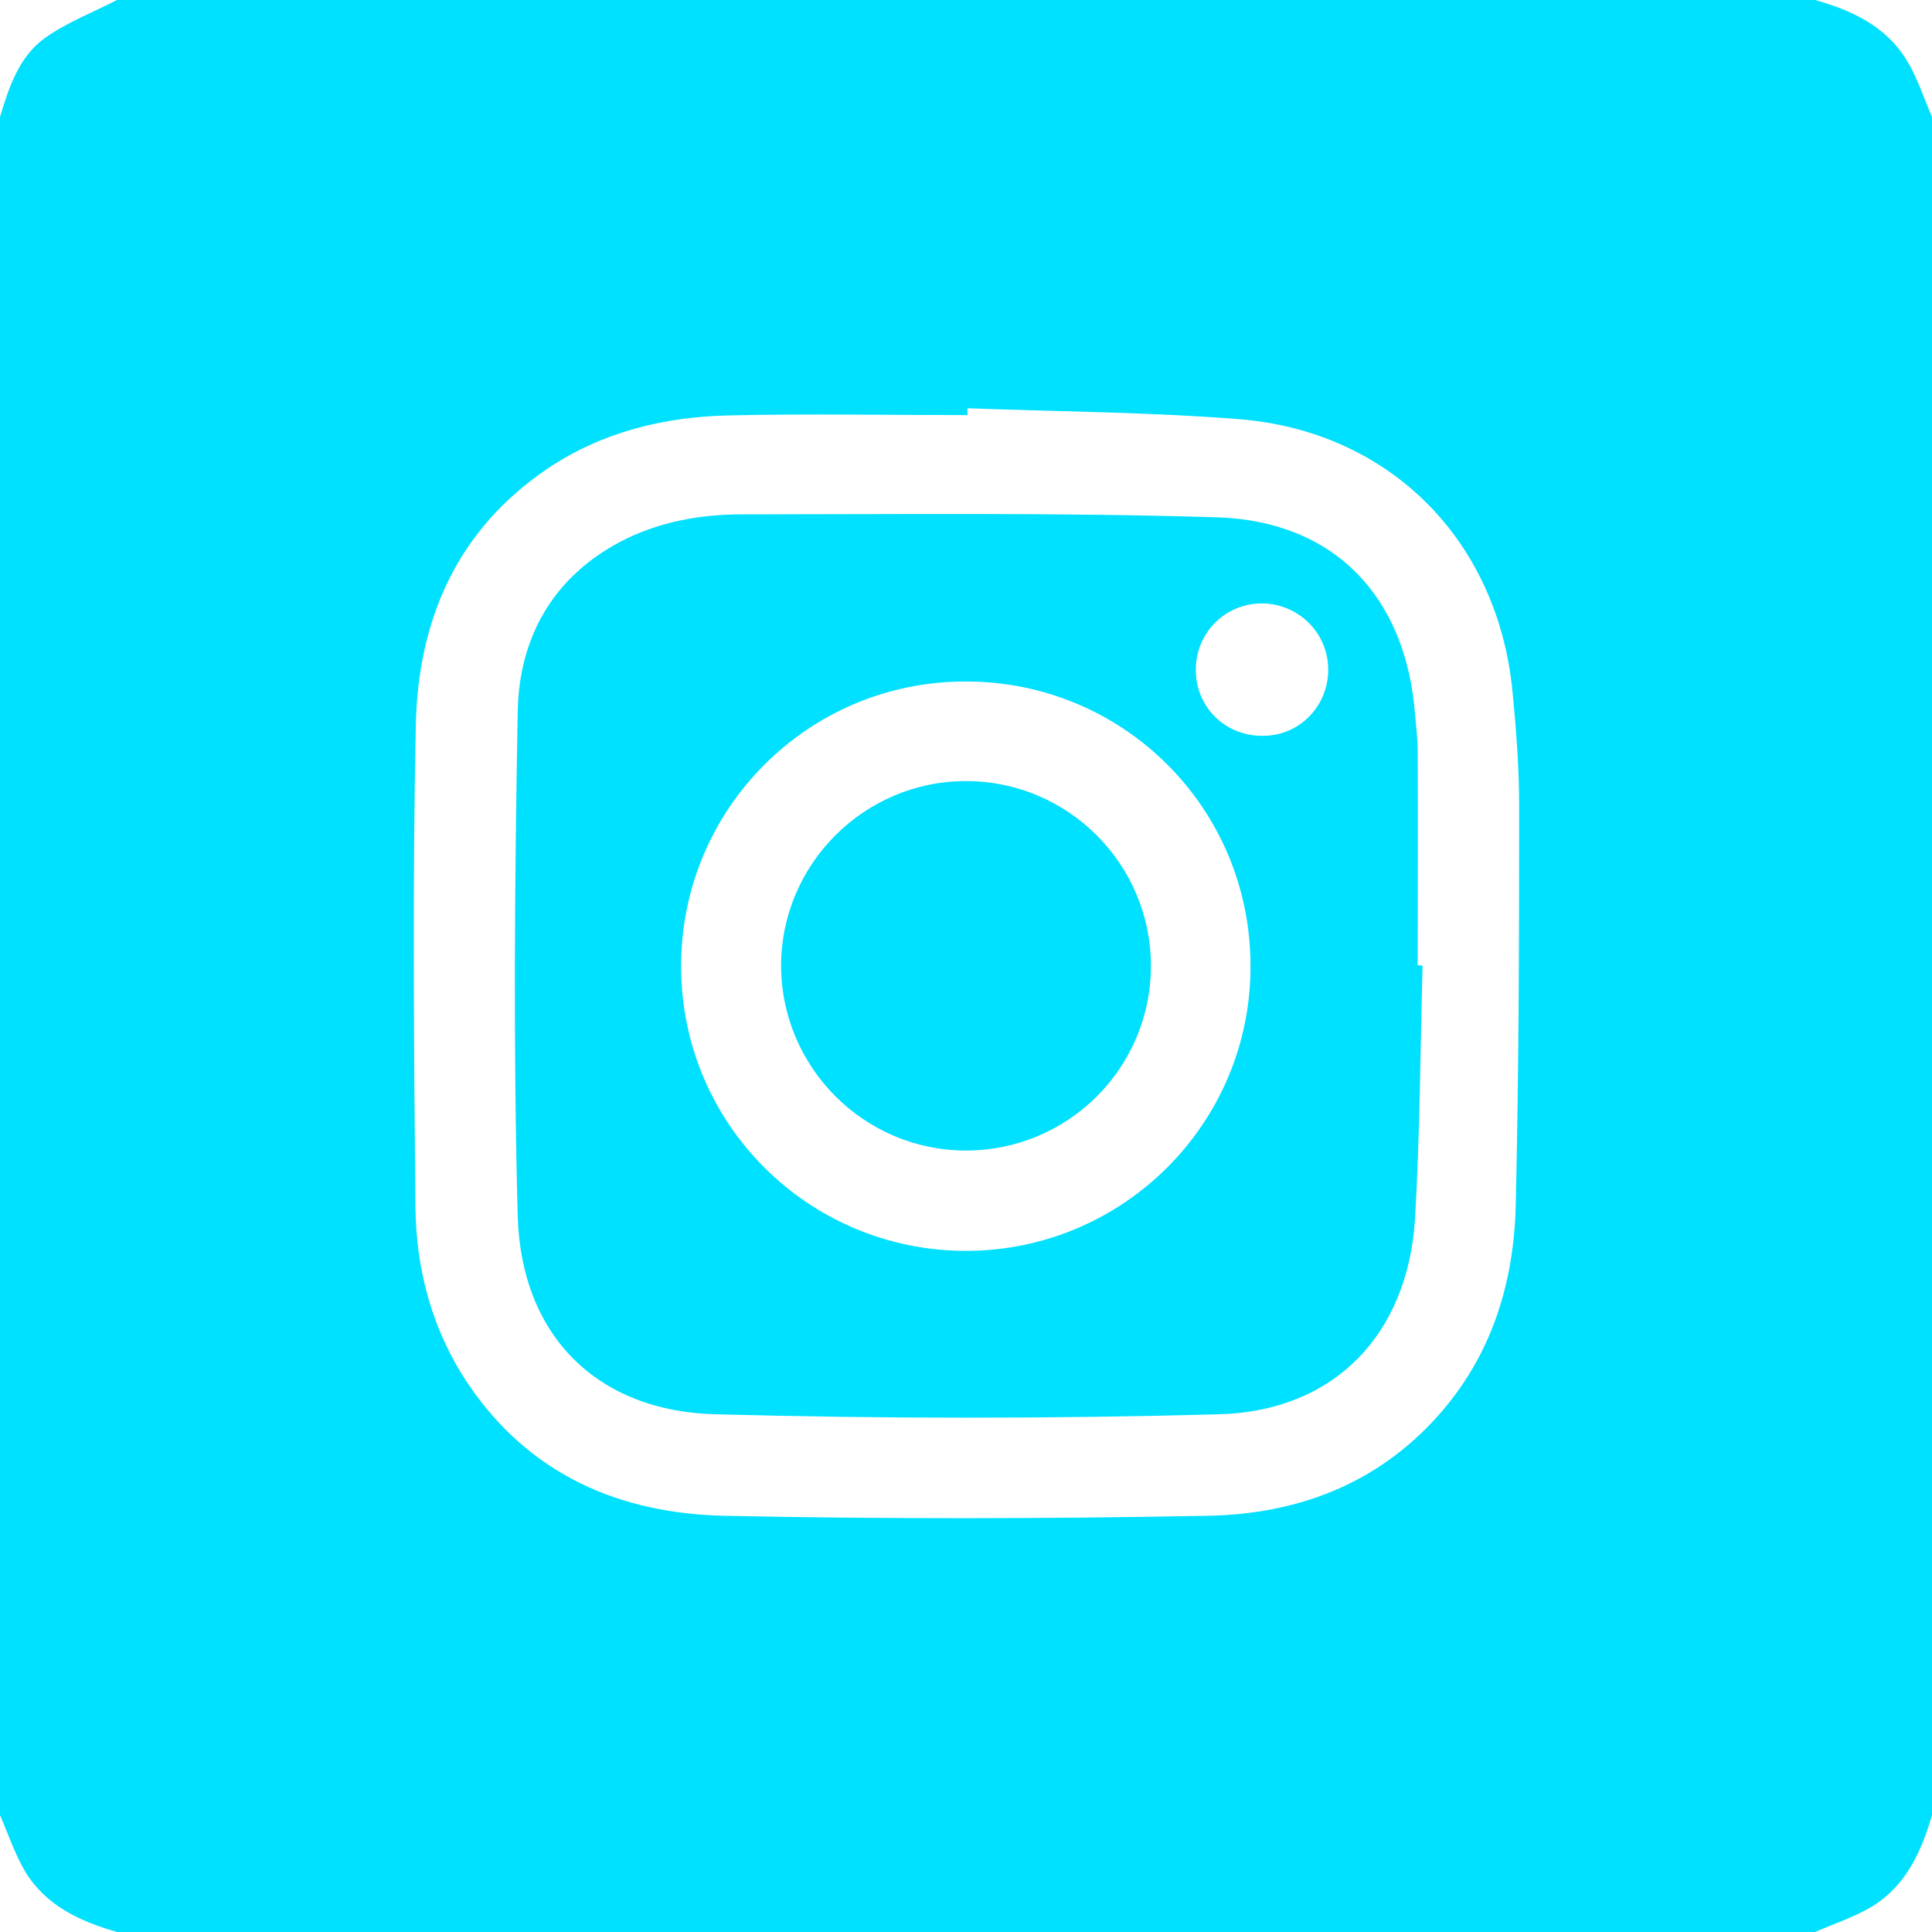 <svg width="35" height="35" viewBox="0 0 35 35" fill="none" xmlns="http://www.w3.org/2000/svg">
<path d="M32.881 35C22.627 35 12.373 35 2.119 35C1.456 34.809 0.841 34.528 0.465 33.92C0.273 33.599 0.15 33.23 0 32.881C0 22.627 0 12.373 0 2.119C0.164 1.572 0.349 1.019 0.82 0.684C1.217 0.403 1.682 0.226 2.119 0C12.373 0 22.627 0 32.881 0C33.544 0.185 34.159 0.472 34.535 1.08C34.733 1.401 34.85 1.771 35 2.119C35 12.373 35 22.627 35 32.881C34.809 33.544 34.528 34.159 33.92 34.535C33.599 34.727 33.23 34.85 32.881 35ZM17.527 7.396C17.527 7.438 17.527 7.479 17.527 7.52C16.078 7.52 14.636 7.492 13.187 7.526C12.024 7.554 10.903 7.827 9.919 8.49C8.278 9.598 7.574 11.231 7.533 13.132C7.472 16.044 7.499 18.963 7.526 21.875C7.54 23.017 7.834 24.11 8.483 25.074C9.591 26.715 11.225 27.419 13.125 27.46C16.037 27.521 18.956 27.515 21.868 27.46C23.481 27.433 24.931 26.899 26.045 25.655C27.029 24.555 27.433 23.229 27.46 21.793C27.515 19.4 27.521 17.008 27.521 14.615C27.521 13.911 27.467 13.2 27.398 12.503C27.125 9.789 25.184 7.82 22.463 7.595C20.836 7.465 19.182 7.458 17.527 7.396Z" fill="#00E0FF"/>
<path d="M25.771 17.493C25.73 19.018 25.724 20.549 25.635 22.067C25.512 24.165 24.179 25.567 22.08 25.621C19.045 25.703 16.003 25.703 12.961 25.621C10.815 25.567 9.44 24.192 9.379 22.032C9.297 18.983 9.324 15.928 9.379 12.879C9.406 11.56 10.008 10.466 11.232 9.817C11.922 9.454 12.681 9.318 13.446 9.318C16.317 9.318 19.189 9.283 22.053 9.372C24.179 9.441 25.471 10.815 25.635 12.941C25.655 13.166 25.683 13.392 25.683 13.624C25.689 14.909 25.683 16.201 25.683 17.486C25.717 17.486 25.744 17.493 25.771 17.493ZM22.654 17.486C22.648 14.636 20.351 12.346 17.5 12.346C14.643 12.339 12.332 14.656 12.339 17.514C12.346 20.364 14.643 22.654 17.493 22.661C20.351 22.661 22.668 20.344 22.654 17.486ZM24.062 12.12C24.056 11.464 23.523 10.938 22.866 10.931C22.189 10.931 21.656 11.471 21.663 12.148C21.67 12.824 22.21 13.344 22.894 13.33C23.55 13.323 24.069 12.783 24.062 12.12Z" fill="#00E0FF"/>
<path d="M17.5 14.15C19.346 14.15 20.843 15.648 20.85 17.486C20.856 19.346 19.346 20.85 17.486 20.843C15.648 20.836 14.15 19.332 14.15 17.486C14.157 15.654 15.654 14.15 17.5 14.15Z" fill="#00E0FF"/>
</svg>
